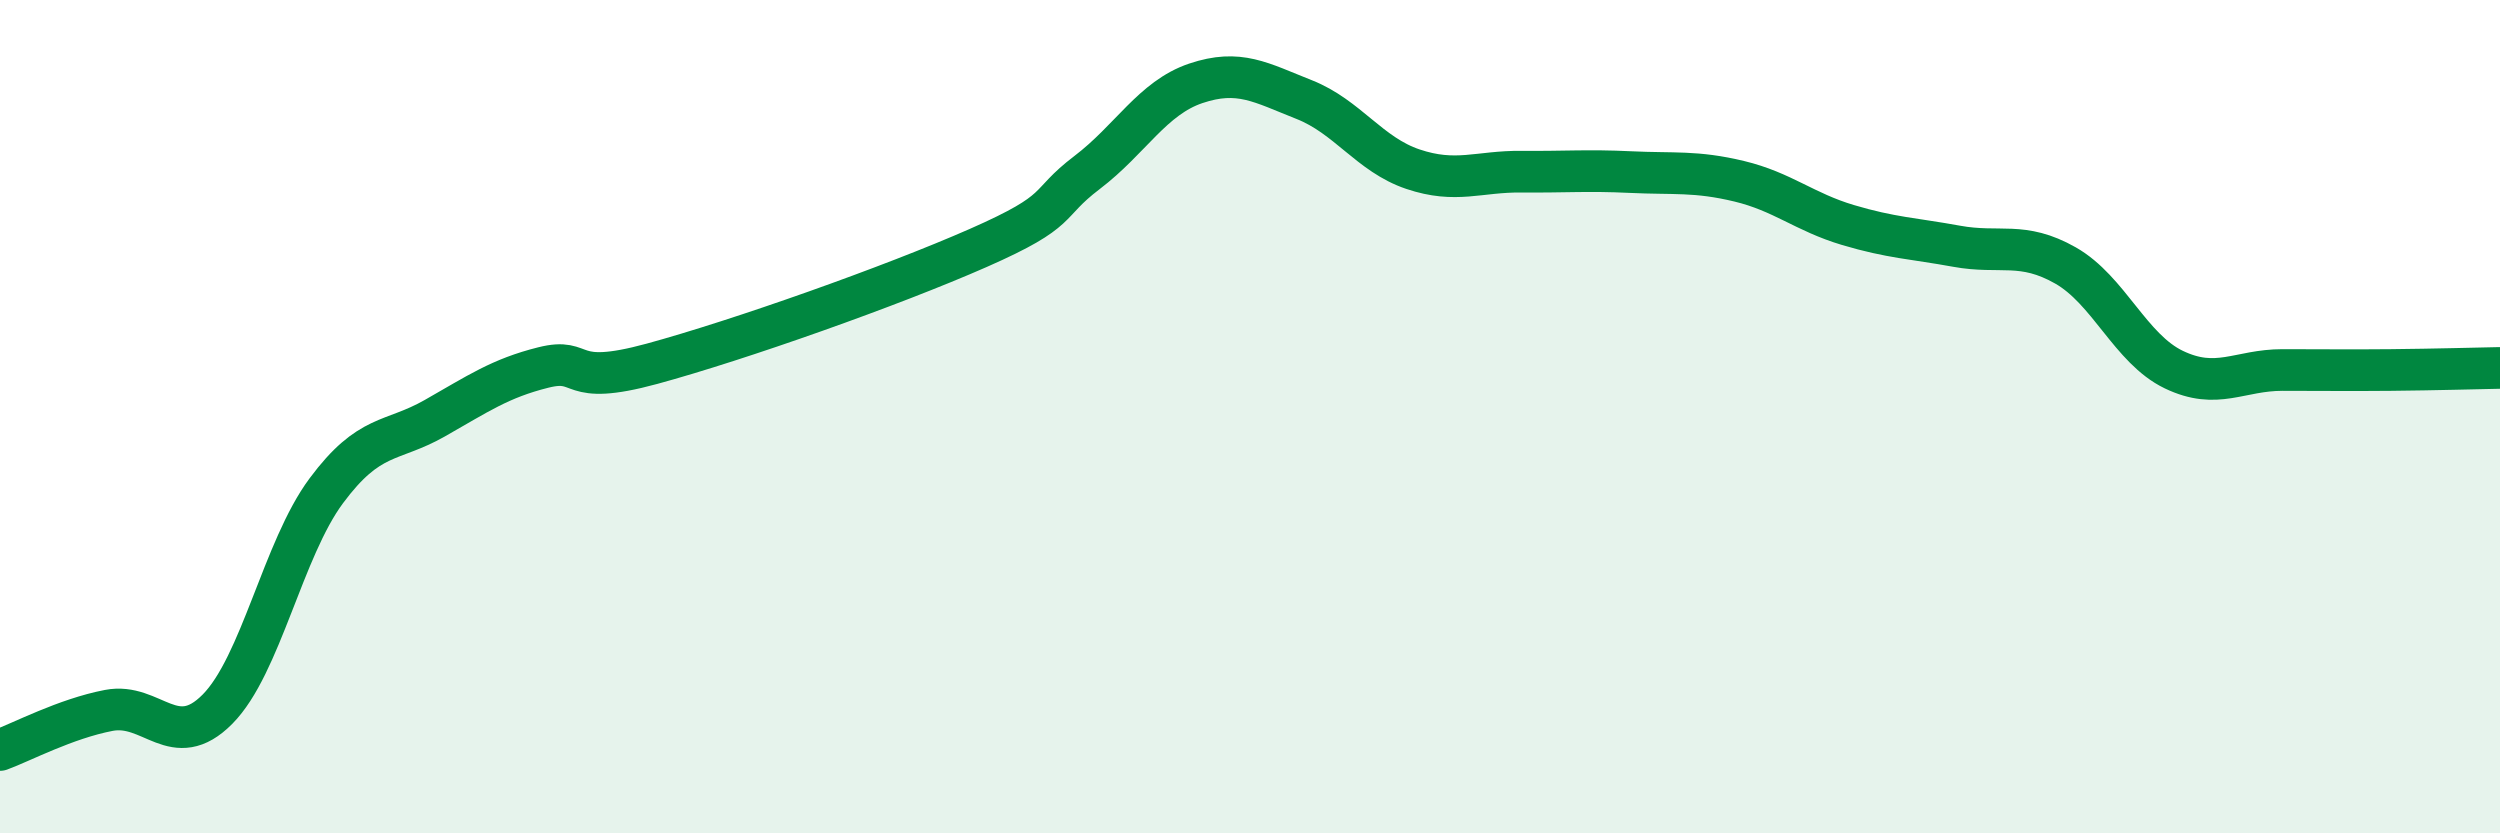 
    <svg width="60" height="20" viewBox="0 0 60 20" xmlns="http://www.w3.org/2000/svg">
      <path
        d="M 0,18 C 0.52,17.81 1.57,17.25 2.61,17.05 C 3.65,16.85 4.18,18.07 5.22,17.02 C 6.26,15.97 6.79,13.18 7.83,11.78 C 8.87,10.38 9.39,10.63 10.43,10.04 C 11.47,9.45 12,9.08 13.04,8.82 C 14.08,8.56 13.56,9.3 15.65,8.73 C 17.74,8.16 21.39,6.87 23.48,5.95 C 25.57,5.03 25.05,4.93 26.09,4.14 C 27.13,3.35 27.66,2.35 28.7,2 C 29.74,1.65 30.26,1.98 31.3,2.39 C 32.34,2.8 32.87,3.71 33.91,4.06 C 34.95,4.41 35.48,4.11 36.52,4.12 C 37.56,4.13 38.09,4.08 39.13,4.13 C 40.17,4.18 40.7,4.1 41.74,4.35 C 42.78,4.6 43.31,5.09 44.35,5.4 C 45.39,5.71 45.92,5.72 46.96,5.91 C 48,6.1 48.53,5.78 49.57,6.37 C 50.61,6.96 51.13,8.37 52.17,8.87 C 53.21,9.37 53.74,8.88 54.78,8.88 C 55.82,8.88 56.35,8.89 57.39,8.88 C 58.43,8.87 59.48,8.84 60,8.83L60 20L0 20Z"
        fill="#008740"
        opacity="0.1"
        stroke-linecap="round"
        stroke-linejoin="round"
      />
      <path
        d="M 0,18 C 0.52,17.81 1.57,17.25 2.61,17.05 C 3.65,16.85 4.18,18.07 5.22,17.02 C 6.26,15.97 6.79,13.18 7.83,11.78 C 8.87,10.38 9.39,10.63 10.43,10.04 C 11.47,9.45 12,9.08 13.04,8.82 C 14.08,8.56 13.56,9.3 15.65,8.73 C 17.74,8.16 21.39,6.87 23.48,5.95 C 25.57,5.03 25.05,4.93 26.09,4.14 C 27.13,3.35 27.66,2.35 28.7,2 C 29.74,1.65 30.26,1.98 31.3,2.39 C 32.34,2.8 32.87,3.71 33.91,4.06 C 34.95,4.41 35.48,4.11 36.52,4.12 C 37.56,4.13 38.09,4.08 39.13,4.13 C 40.17,4.18 40.7,4.1 41.74,4.35 C 42.78,4.6 43.31,5.09 44.35,5.4 C 45.39,5.71 45.92,5.72 46.96,5.91 C 48,6.1 48.53,5.78 49.57,6.37 C 50.61,6.96 51.13,8.37 52.17,8.87 C 53.21,9.37 53.74,8.88 54.78,8.88 C 55.82,8.88 56.35,8.89 57.39,8.88 C 58.43,8.87 59.48,8.84 60,8.83"
        stroke="#008740"
        stroke-width="1"
        fill="none"
        stroke-linecap="round"
        stroke-linejoin="round"
      />
    </svg>
  